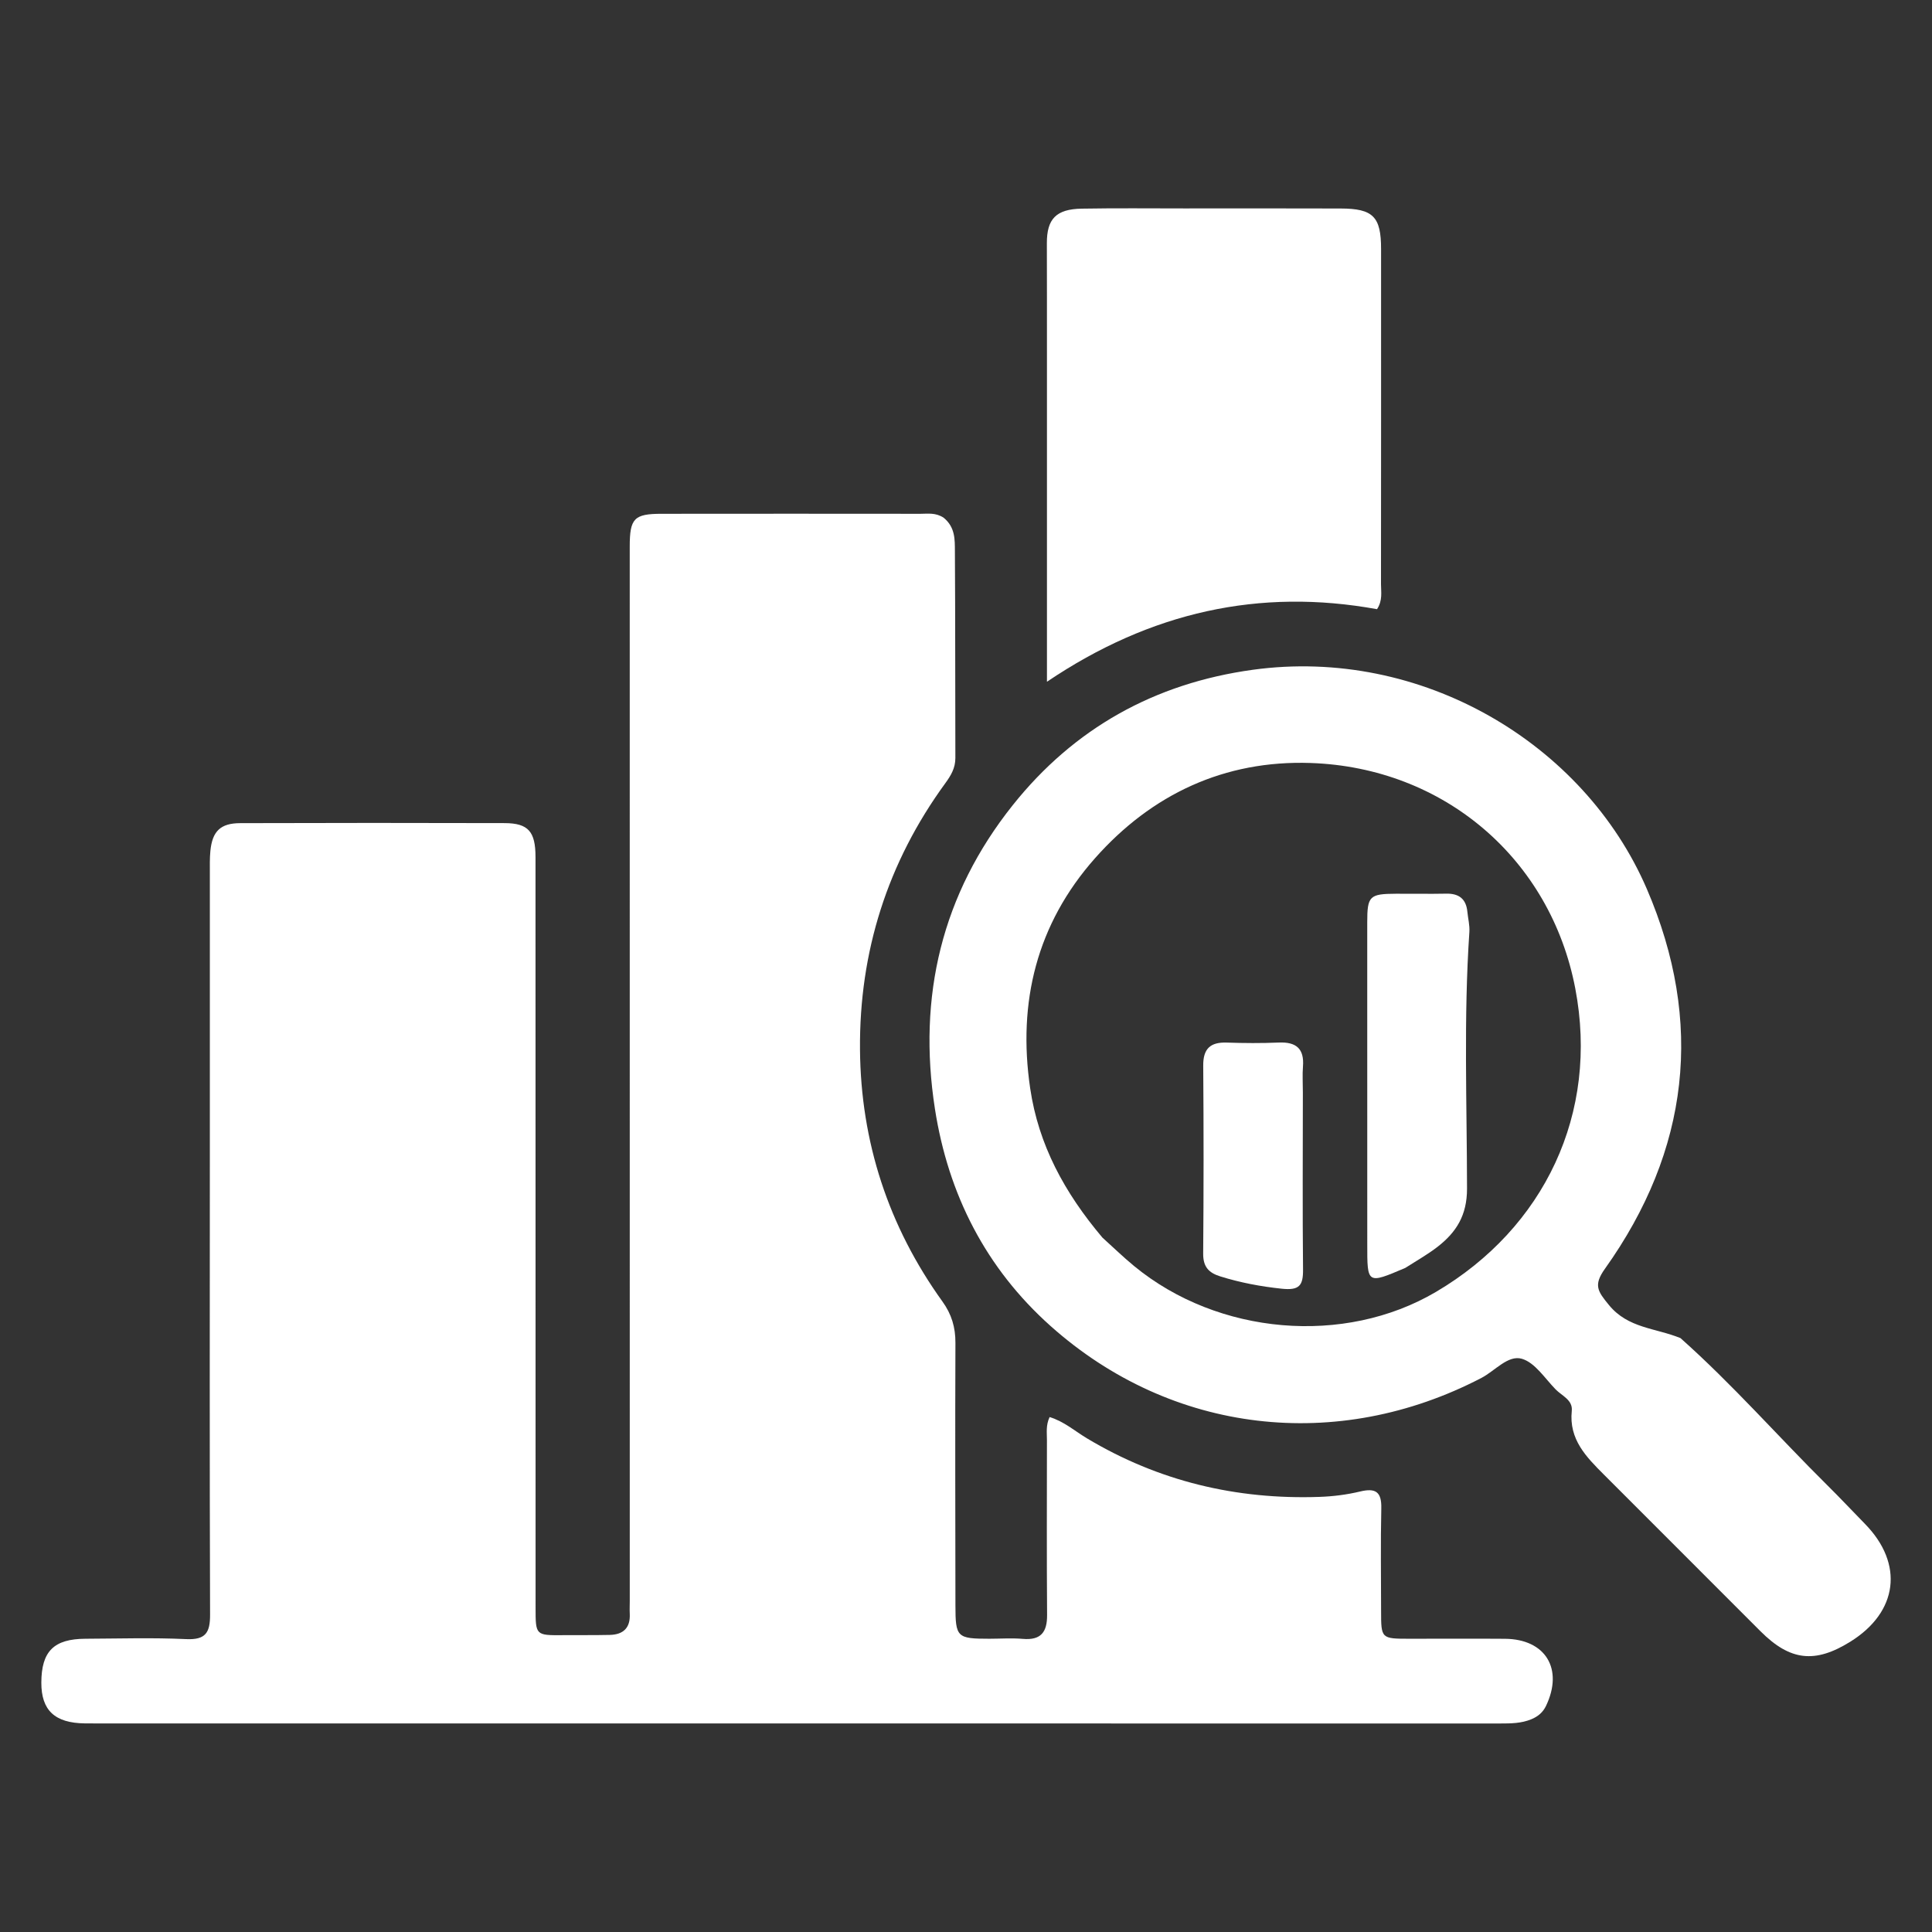 <?xml version="1.0" encoding="utf-8"?>
<svg xmlns="http://www.w3.org/2000/svg" viewBox="0 0 500 500" xmlns:bx="https://boxy-svg.com">
  <rect x="0" y="0" width="500" height="500" fill="#333333" stroke="none"/>
  <defs>
    <bx:export>
      <bx:file format="png"/>
    </bx:export>
  </defs>
  <g id="Layer_1" transform="matrix(0.964, 0, 0, 0.964, 230.605, 371.357)" style="">
    <path opacity="1" stroke="none" d="M 14.116 -246.24 C 17.263 -243.66 17.118 -240.31 17.139 -237.23 C 17.262 -218.73 17.202 -200.23 17.265 -181.73 C 17.274 -179.04 16.072 -177.02 14.559 -174.95 C -0.968 -153.66 -8.552 -129.68 -8.339 -103.47 C -8.138 -78.71 -0.724 -56.007 13.791 -35.821 C 16.264 -32.381 17.299 -28.887 17.281 -24.691 C 17.182 -1.193 17.258 22.307 17.283 45.806 C 17.292 54.327 17.704 54.721 26.374 54.718 C 29.374 54.716 32.392 54.498 35.37 54.755 C 40.218 55.172 41.921 52.966 41.888 48.339 C 41.776 32.673 41.835 17.007 41.848 1.34 C 41.849 -0.598 41.529 -2.596 42.566 -4.796 C 46.459 -3.606 49.369 -1.018 52.576 0.906 C 71.838 12.455 92.729 17.413 115.051 16.634 C 118.686 16.507 122.371 16.044 125.903 15.195 C 130.077 14.19 131.713 15.252 131.612 19.708 C 131.406 28.87 131.551 38.039 131.556 47.206 C 131.559 54.719 131.562 54.719 139.312 54.719 C 147.812 54.719 156.312 54.667 164.811 54.731 C 175.713 54.813 180.579 62.831 175.834 72.744 C 174.991 74.506 173.665 75.599 171.886 76.335 C 169.188 77.453 166.384 77.468 163.541 77.468 C 38.21 77.456 -87.121 77.458 -212.45 77.458 C -213.78 77.458 -215.12 77.459 -216.45 77.443 C -224.51 77.346 -228.14 73.931 -228.12 66.49 C -228.09 58.086 -224.77 54.757 -216.25 54.72 C -207.25 54.681 -198.24 54.397 -189.26 54.818 C -184.01 55.064 -182.8 53.093 -182.82 48.233 C -182.96 6.901 -182.89 -34.432 -182.88 -75.764 C -182.88 -100.76 -182.89 -125.76 -182.88 -150.76 C -182.88 -152.76 -182.93 -154.77 -182.74 -156.76 C -182.22 -162.07 -180.03 -164.23 -174.71 -164.24 C -151.04 -164.31 -127.38 -164.32 -103.71 -164.25 C -97.365 -164.22 -95.454 -161.96 -95.452 -155.14 C -95.439 -87.974 -95.438 -20.809 -95.432 46.357 C -95.431 53.821 -95.428 53.814 -88.022 53.758 C -83.856 53.727 -79.688 53.781 -75.523 53.69 C -71.905 53.612 -69.963 51.818 -70.148 48.035 C -70.205 46.871 -70.147 45.702 -70.147 44.535 C -70.15 -49.796 -70.153 -144.13 -70.156 -238.46 C -70.157 -246.06 -68.997 -247.29 -61.587 -247.29 C -38.421 -247.31 -15.255 -247.32 7.912 -247.29 C 9.88 -247.29 11.934 -247.66 14.116 -246.24 Z" style="stroke-width: 1; fill: rgb(255, 255, 255);"/>
    <path opacity="1" stroke="none" d="M 211.932 -25.993 C 226.04 -13.436 238.219 0.519 251.358 13.519 C 254.791 16.916 258.096 20.443 261.473 23.896 C 271.961 34.621 270.352 47.536 257.528 55.512 C 248.032 61.419 241.362 60.656 233.433 52.729 C 219.413 38.713 205.406 24.684 191.387 10.667 C 186.629 5.909 181.947 1.197 182.749 -6.454 C 183.055 -9.38 180.11 -10.488 178.427 -12.21 C 175.524 -15.178 172.867 -19.431 169.33 -20.449 C 165.629 -21.514 162.119 -17.19 158.494 -15.302 C 119.864 4.818 75.348 -0.19 42.808 -29.254 C 25.499 -44.715 15.358 -64.489 11.774 -87.554 C 7.084 -117.75 13.643 -145.21 32.679 -169.08 C 49.113 -189.69 70.74 -201.78 97.093 -205.41 C 142.308 -211.64 186.022 -185.75 202.897 -146.58 C 218.306 -110.81 214.321 -76.399 191.639 -44.59 C 188.496 -40.182 189.727 -38.54 192.726 -34.872 C 197.859 -28.596 205.194 -28.74 211.932 -25.993 M 56.739 -52.979 C 59.58 -50.418 62.326 -47.741 65.278 -45.314 C 87.822 -26.783 121.701 -23.911 146.276 -38.39 C 175.414 -55.558 190.101 -86.387 183.681 -119.89 C 177.025 -154.63 148.474 -179.17 112.639 -180.39 C 89.569 -181.18 69.997 -172.04 54.742 -154.81 C 39.138 -137.18 33.932 -116.25 37.35 -93.048 C 39.582 -77.898 46.541 -65.054 56.739 -52.979 Z" style="stroke-width: 1; fill: rgb(255, 255, 255);"/>
    <path opacity="1" stroke="none" d="M 41.852 -290.93 C 41.846 -300.92 41.86 -310.42 41.828 -319.92 C 41.807 -326.44 44.296 -329.1 51.219 -329.21 C 60.379 -329.37 69.545 -329.27 78.708 -329.27 C 92.703 -329.27 106.698 -329.3 120.692 -329.25 C 129.422 -329.23 131.552 -327.05 131.552 -318.38 C 131.555 -288.39 131.564 -258.41 131.53 -228.42 C 131.528 -226.3 132.017 -224.07 130.468 -221.68 C 98.967 -227.41 69.684 -220.98 41.852 -202.2 C 41.852 -232.62 41.852 -261.52 41.852 -290.93 Z" style="stroke-width: 1; fill: rgb(255, 255, 255);"/>
    <path opacity="1" stroke="none" d="M 138.066 -44.843 C 127.794 -40.46 127.838 -40.46 127.845 -51.188 C 127.863 -79.996 127.833 -108.8 127.837 -137.61 C 127.838 -144.68 128.439 -145.26 135.563 -145.29 C 140.059 -145.31 144.556 -145.22 149.05 -145.31 C 152.474 -145.38 154.386 -143.89 154.72 -140.45 C 154.895 -138.63 155.38 -136.81 155.258 -135.02 C 153.704 -112.06 154.6 -89.08 154.627 -66.119 C 154.636 -58.985 151.768 -54.43 146.728 -50.513 C 144.109 -48.479 141.187 -46.836 138.066 -44.843 Z" style="stroke-width: 1; fill: rgb(255, 255, 255);"/>
    <path opacity="1" stroke="none" d="M 110.555 -91.902 C 110.549 -75.751 110.441 -60.094 110.602 -44.44 C 110.647 -40.096 109.625 -38.749 104.862 -39.254 C 99.189 -39.854 93.739 -40.883 88.332 -42.575 C 85.214 -43.552 83.765 -45.2 83.793 -48.672 C 83.932 -65.493 83.932 -82.316 83.806 -99.14 C 83.771 -103.68 85.704 -105.47 90.11 -105.33 C 94.769 -105.17 99.443 -105.14 104.098 -105.34 C 108.77 -105.54 110.969 -103.69 110.581 -98.891 C 110.406 -96.74 110.553 -94.563 110.555 -91.902 Z" style="stroke-width: 1; fill: rgb(255, 255, 255);"/>
  </g>
</svg>